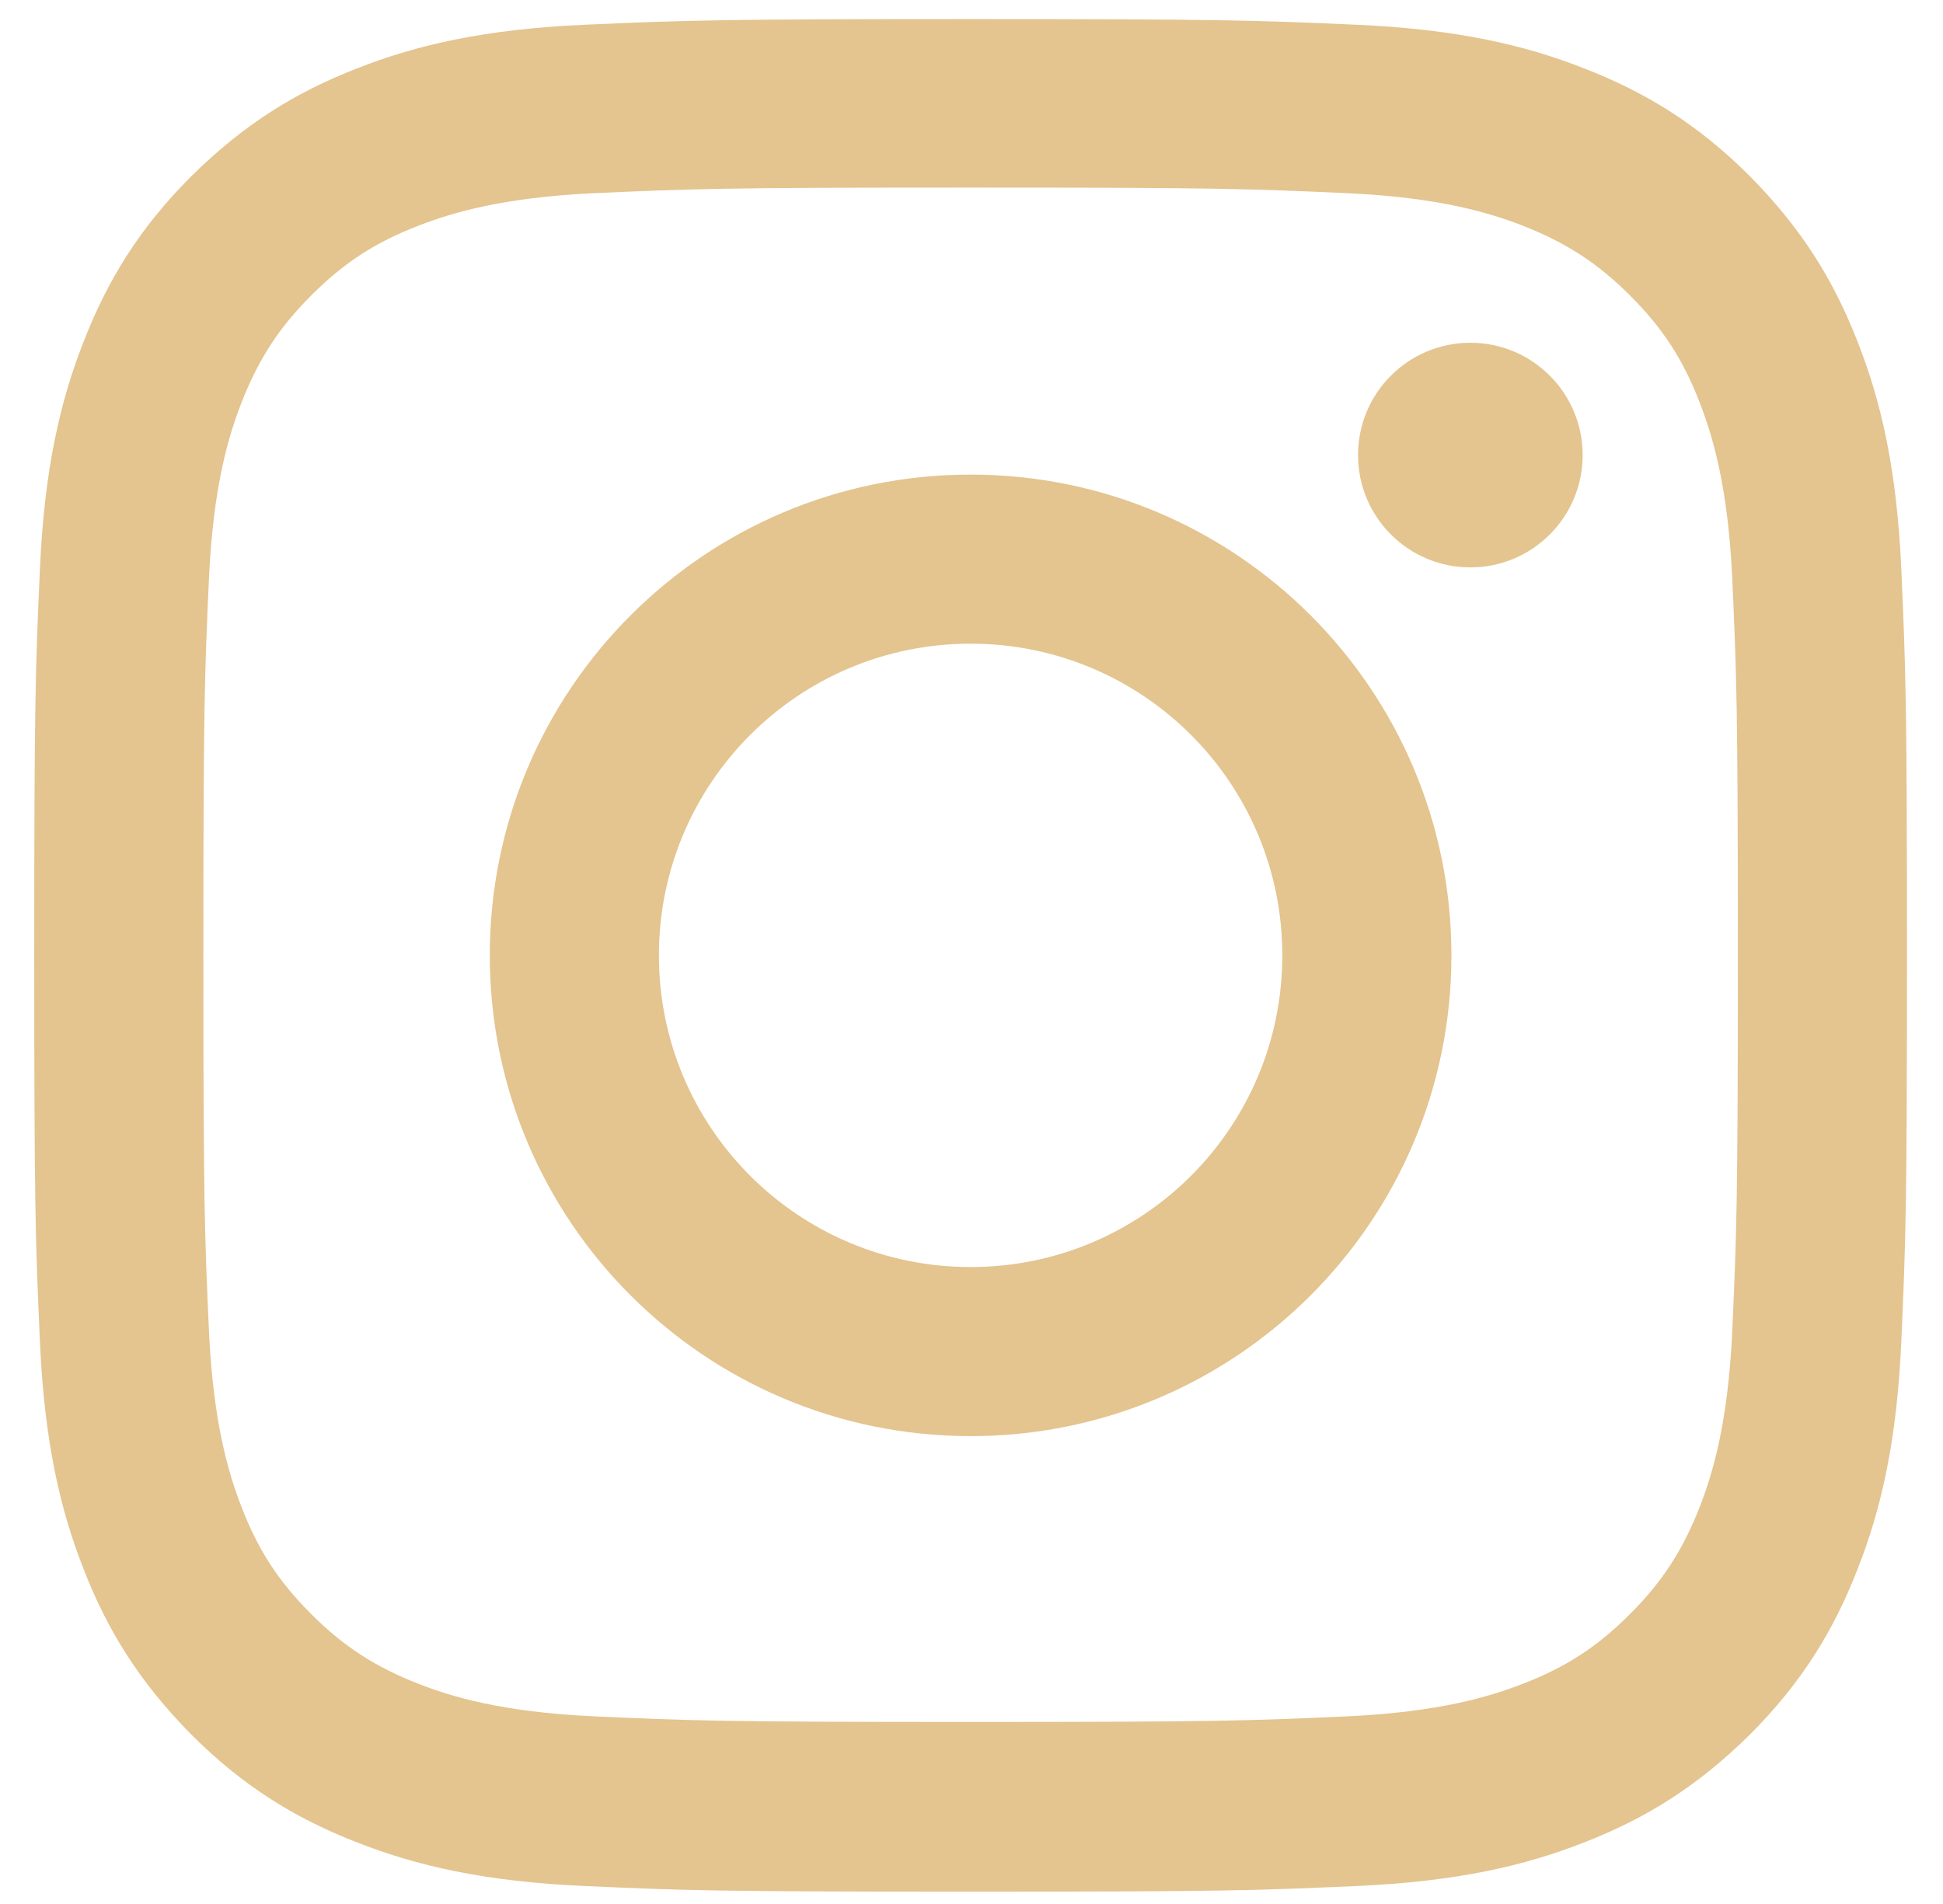 <svg width="50" height="49" viewBox="0 0 50 49" fill="none" xmlns="http://www.w3.org/2000/svg">
<path d="M24.977 4.827C31.407 4.827 32.17 4.859 34.703 4.973C37.057 5.086 38.324 5.476 39.168 5.801C40.288 6.239 41.1 6.759 41.945 7.603C42.789 8.447 43.309 9.243 43.747 10.38C44.072 11.224 44.462 12.507 44.575 14.845C44.689 17.378 44.721 18.141 44.721 24.571C44.721 31.001 44.689 31.764 44.575 34.297C44.462 36.651 44.072 37.918 43.747 38.762C43.309 39.883 42.789 40.694 41.945 41.539C41.1 42.383 40.305 42.903 39.168 43.341C38.324 43.666 37.041 44.056 34.703 44.169C32.17 44.283 31.407 44.315 24.977 44.315C18.547 44.315 17.784 44.283 15.251 44.169C12.896 44.056 11.63 43.666 10.786 43.341C9.665 42.903 8.853 42.383 8.009 41.539C7.165 40.694 6.645 39.899 6.207 38.762C5.882 37.918 5.492 36.635 5.379 34.297C5.265 31.764 5.233 31.001 5.233 24.571C5.233 18.141 5.265 17.378 5.379 14.845C5.492 12.491 5.882 11.224 6.207 10.38C6.645 9.259 7.165 8.447 8.009 7.603C8.853 6.759 9.649 6.239 10.786 5.801C11.63 5.476 12.913 5.086 15.251 4.973C17.784 4.859 18.547 4.827 24.977 4.827ZM24.977 0.491C18.433 0.491 17.622 0.524 15.04 0.637C12.474 0.751 10.721 1.157 9.194 1.758C7.603 2.375 6.272 3.203 4.924 4.534C3.593 5.866 2.764 7.213 2.147 8.805C1.547 10.331 1.141 12.085 1.027 14.65C0.913 17.215 0.881 18.044 0.881 24.587C0.881 31.131 0.913 31.943 1.027 34.524C1.141 37.09 1.547 38.843 2.147 40.37C2.764 41.961 3.593 43.292 4.924 44.64C6.255 45.971 7.603 46.8 9.194 47.417C10.721 48.017 12.474 48.423 15.04 48.537C17.605 48.651 18.433 48.683 24.977 48.683C31.52 48.683 32.332 48.651 34.914 48.537C37.48 48.423 39.233 48.017 40.759 47.417C42.351 46.8 43.682 45.971 45.03 44.64C46.361 43.309 47.189 41.961 47.806 40.37C48.407 38.843 48.813 37.09 48.927 34.524C49.04 31.959 49.073 31.131 49.073 24.587C49.073 18.044 49.04 17.232 48.927 14.65C48.813 12.085 48.407 10.331 47.806 8.805C47.189 7.213 46.361 5.882 45.03 4.534C43.698 3.203 42.351 2.375 40.759 1.758C39.233 1.157 37.48 0.751 34.914 0.637C32.349 0.524 31.52 0.491 24.977 0.491Z" fill="#E4C48F"/>
<path d="M24.977 12.214C18.141 12.214 12.604 17.751 12.604 24.587C12.604 31.422 18.141 36.959 24.977 36.959C31.813 36.959 37.35 31.422 37.35 24.587C37.35 17.751 31.813 12.214 24.977 12.214ZM24.977 32.608C20.544 32.608 16.956 29.019 16.956 24.587C16.956 20.154 20.544 16.565 24.977 16.565C29.41 16.565 32.998 20.154 32.998 24.587C32.998 29.019 29.41 32.608 24.977 32.608Z" fill="#E4C48F"/>
<path d="M37.837 14.602C39.433 14.602 40.727 13.308 40.727 11.711C40.727 10.115 39.433 8.821 37.837 8.821C36.24 8.821 34.947 10.115 34.947 11.711C34.947 13.308 36.24 14.602 37.837 14.602Z" fill="#E4C48F"/>
</svg>
